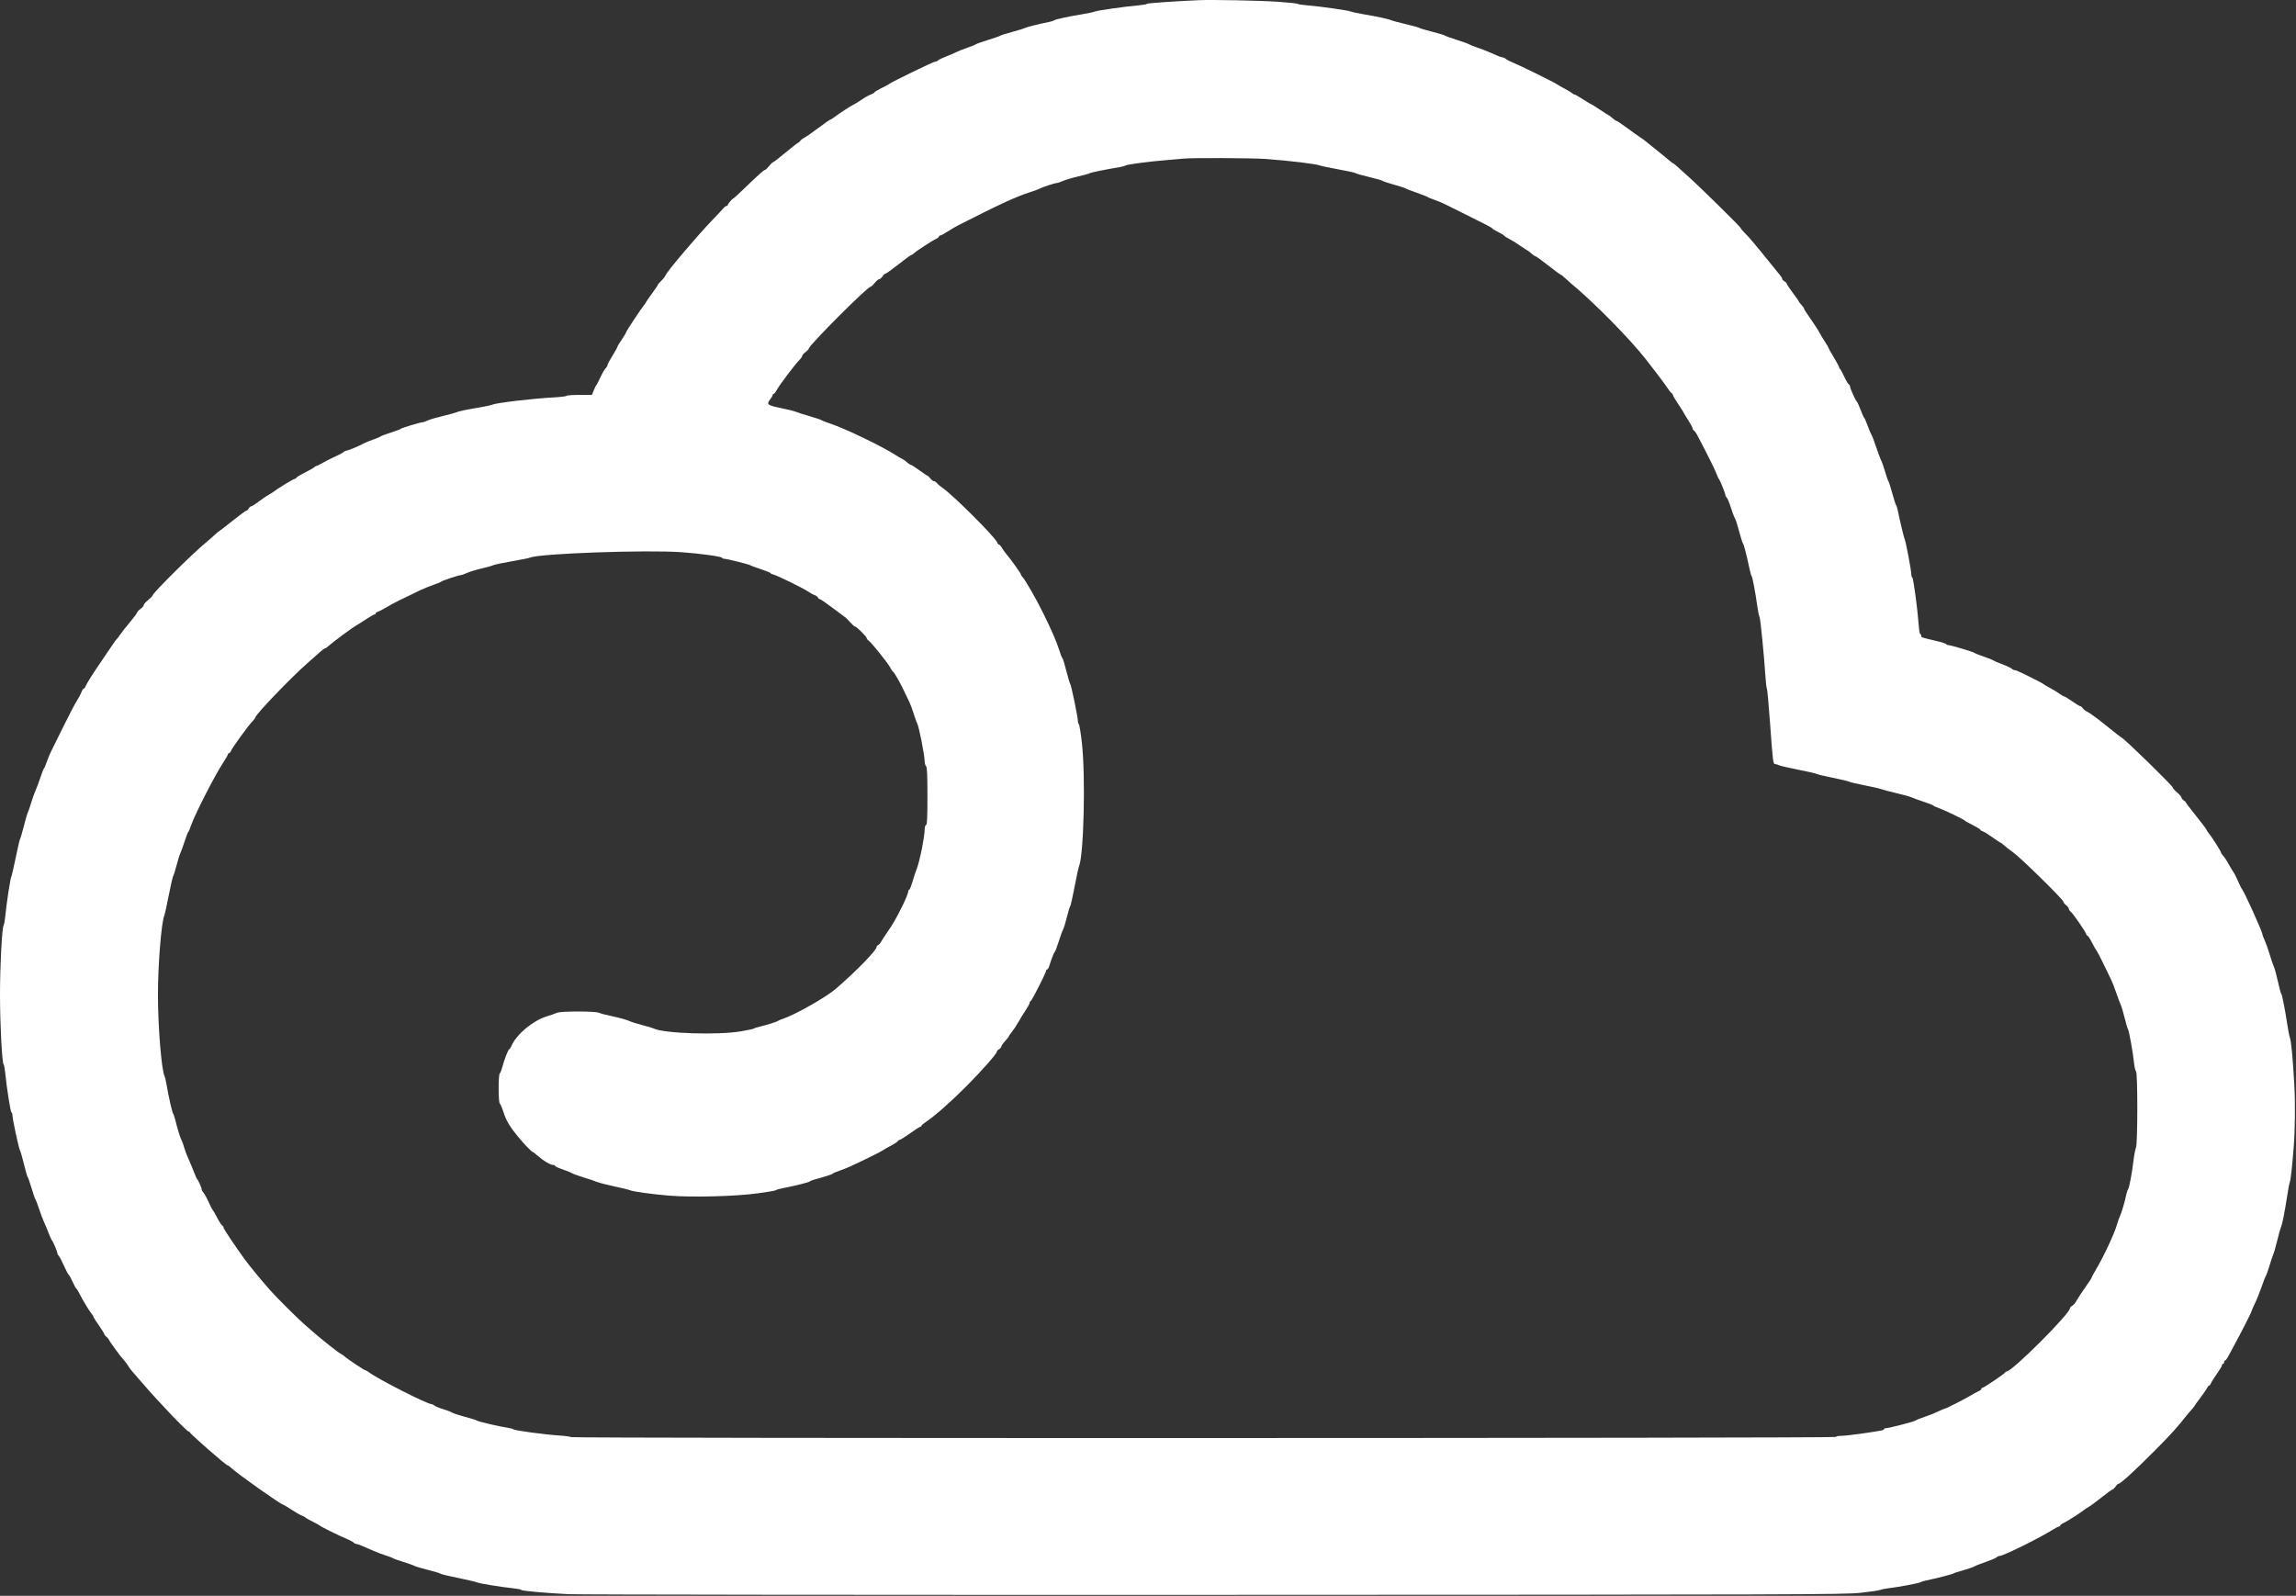 <?xml version="1.0" encoding="utf-8"?>
<svg xmlns="http://www.w3.org/2000/svg" width="246" height="171" viewBox="0 0 246 171" fill="none">
<rect x="0" y="0" width="246" height="171" fill="#333333" stroke="none"/>
<g clip-path="url(#clip0_20653_9634)">
<path fill-rule="evenodd" clip-rule="evenodd" d="M136.945 0.191C138.065 0.268 139.008 0.368 139.04 0.414C139.073 0.46 139.547 0.533 140.095 0.577C141.472 0.687 144.44 1.108 144.724 1.233C144.853 1.29 145.46 1.42 146.072 1.524C147.582 1.778 148.778 2.036 149.06 2.169C149.189 2.229 149.902 2.419 150.642 2.592C151.384 2.764 152.017 2.939 152.049 2.98C152.082 3.022 152.688 3.204 153.397 3.385C154.106 3.566 154.739 3.756 154.803 3.807C154.867 3.859 155.448 4.068 156.091 4.273C156.734 4.478 157.315 4.687 157.38 4.739C157.446 4.79 157.842 4.948 158.26 5.09C158.68 5.232 159.233 5.443 159.491 5.559C160.506 6.015 160.854 6.15 161.011 6.15C161.1 6.15 161.244 6.221 161.331 6.307C161.417 6.393 161.829 6.603 162.247 6.773C163.02 7.087 166.612 8.865 166.857 9.055C166.932 9.112 167.282 9.311 167.636 9.498C167.991 9.684 168.351 9.903 168.436 9.984C168.521 10.064 168.643 10.13 168.706 10.13C168.77 10.13 169.184 10.367 169.629 10.657C170.073 10.946 170.469 11.183 170.506 11.183C170.545 11.183 170.968 11.447 171.445 11.769C171.923 12.09 172.339 12.354 172.372 12.354C172.404 12.354 172.572 12.486 172.746 12.646C172.92 12.807 173.113 12.939 173.175 12.939C173.237 12.939 173.769 13.296 174.359 13.732C174.948 14.169 175.588 14.624 175.782 14.745C175.975 14.865 176.213 15.036 176.309 15.126C176.406 15.215 176.828 15.557 177.247 15.886C177.666 16.215 178.278 16.713 178.607 16.994C178.937 17.274 179.234 17.504 179.269 17.504C179.305 17.504 179.518 17.675 179.743 17.884C179.969 18.093 180.509 18.581 180.944 18.967C182.092 19.984 186.505 24.33 186.505 24.441C186.505 24.493 186.703 24.731 186.945 24.97C187.187 25.209 187.595 25.661 187.853 25.976C188.111 26.29 188.46 26.712 188.63 26.912C188.799 27.113 189.339 27.777 189.829 28.389C190.319 29 190.775 29.564 190.84 29.642C190.906 29.72 190.959 29.836 190.959 29.901C190.959 29.966 191.064 30.075 191.193 30.144C191.322 30.213 191.428 30.322 191.428 30.386C191.428 30.45 191.718 30.888 192.072 31.358C192.427 31.829 192.717 32.245 192.717 32.285C192.717 32.324 192.849 32.498 193.01 32.672C193.172 32.846 193.303 33.036 193.303 33.096C193.303 33.155 193.617 33.644 194 34.183C194.383 34.722 194.804 35.372 194.935 35.629C195.067 35.885 195.333 36.33 195.527 36.618C195.722 36.907 195.881 37.177 195.881 37.219C195.881 37.261 196.145 37.733 196.467 38.268C196.789 38.803 197.053 39.296 197.053 39.364C197.053 39.432 197.093 39.506 197.141 39.527C197.19 39.549 197.387 39.909 197.581 40.327C197.774 40.745 197.999 41.13 198.079 41.181C198.16 41.233 198.225 41.345 198.225 41.431C198.225 41.626 198.817 42.939 198.944 43.023C198.995 43.058 199.176 43.453 199.344 43.9C199.513 44.348 199.69 44.741 199.737 44.774C199.784 44.806 199.946 45.176 200.096 45.594C200.246 46.013 200.437 46.466 200.52 46.602C200.603 46.739 200.834 47.344 201.033 47.948C201.232 48.553 201.467 49.178 201.554 49.339C201.64 49.5 201.834 50.053 201.984 50.568C202.133 51.083 202.288 51.531 202.331 51.563C202.372 51.595 202.557 52.175 202.742 52.851C202.927 53.527 203.112 54.106 203.153 54.138C203.194 54.17 203.261 54.355 203.301 54.548C203.583 55.916 203.994 57.63 204.086 57.825C204.212 58.09 204.788 61.175 204.788 61.58C204.788 61.725 204.835 61.861 204.891 61.883C205.002 61.924 205.459 65.324 205.575 66.963C205.612 67.505 205.688 67.949 205.743 67.949C205.799 67.949 205.843 68.025 205.843 68.117C205.843 68.305 205.82 68.296 207.396 68.665C208.025 68.811 208.539 68.974 208.539 69.026C208.539 69.077 208.618 69.12 208.716 69.12C208.972 69.12 211.387 69.835 211.541 69.957C211.614 70.013 212.056 70.19 212.523 70.349C212.991 70.507 213.433 70.683 213.506 70.74C213.578 70.796 214.033 70.99 214.516 71.172C215 71.354 215.465 71.573 215.549 71.657C215.635 71.742 215.784 71.812 215.881 71.812C216.035 71.812 216.69 72.121 218.501 73.047C218.727 73.162 218.938 73.287 218.969 73.324C219.002 73.361 219.319 73.546 219.672 73.734C220.028 73.922 220.481 74.198 220.68 74.348C220.88 74.498 221.093 74.621 221.155 74.621C221.217 74.621 221.605 74.858 222.016 75.147C222.429 75.437 222.822 75.674 222.891 75.674C222.959 75.674 223.076 75.771 223.15 75.89C223.225 76.009 223.473 76.195 223.703 76.304C223.933 76.413 224.833 77.079 225.704 77.785C226.573 78.491 227.313 79.068 227.345 79.068C227.532 79.068 232.799 84.21 232.799 84.392C232.799 84.46 233.01 84.698 233.268 84.921C233.525 85.143 233.736 85.391 233.736 85.473C233.736 85.554 233.842 85.687 233.971 85.767C234.1 85.847 234.205 85.95 234.205 85.995C234.205 86.04 234.686 86.672 235.272 87.4C235.859 88.129 236.369 88.803 236.405 88.9C236.44 88.996 236.541 89.155 236.628 89.251C236.895 89.55 237.955 91.209 237.955 91.328C237.955 91.39 238.075 91.573 238.219 91.734C238.365 91.895 238.636 92.311 238.823 92.658C239.009 93.005 239.226 93.368 239.306 93.465C239.384 93.561 239.599 93.983 239.781 94.401C239.965 94.819 240.144 95.188 240.178 95.22C240.415 95.44 242.409 99.848 242.409 100.153C242.409 100.21 242.515 100.479 242.642 100.752C242.77 101.025 243.008 101.696 243.171 102.243C243.334 102.79 243.541 103.396 243.63 103.589C243.719 103.782 243.914 104.493 244.062 105.169C244.209 105.845 244.364 106.424 244.407 106.456C244.502 106.529 244.792 107.976 245.05 109.675C245.157 110.383 245.29 111.068 245.345 111.197C245.485 111.524 245.668 113.478 245.818 116.23C245.933 118.348 245.903 121.045 245.741 123.077C245.582 125.084 245.43 126.433 245.343 126.647C245.289 126.775 245.157 127.46 245.051 128.168C244.796 129.848 244.537 131.153 244.403 131.445C244.343 131.574 244.159 132.232 243.995 132.908C243.829 133.584 243.643 134.243 243.58 134.371C243.515 134.5 243.333 135.047 243.172 135.586C243.013 136.126 242.836 136.626 242.779 136.698C242.723 136.771 242.516 137.303 242.316 137.883C242.118 138.462 241.794 139.266 241.597 139.669C241.399 140.073 241.237 140.446 241.237 140.499C241.237 140.598 240.155 142.731 239.478 143.969C239.267 144.355 238.962 144.922 238.803 145.227C238.643 145.533 238.466 145.783 238.41 145.783C238.354 145.783 238.307 145.861 238.307 145.959C238.307 146.055 238.254 146.134 238.19 146.134C238.125 146.134 238.073 146.203 238.073 146.286C238.073 146.371 237.831 146.779 237.536 147.193C237.241 147.609 236.951 148.067 236.894 148.212C236.836 148.357 236.744 148.475 236.689 148.475C236.632 148.475 236.533 148.596 236.465 148.742C236.398 148.889 236.073 149.361 235.743 149.792C235.413 150.221 235.143 150.597 235.143 150.627C235.143 150.657 234.999 150.84 234.82 151.035C234.643 151.229 234.382 151.536 234.241 151.717C233.263 152.964 232.574 153.724 230.951 155.358C228.682 157.642 227.184 159.009 226.952 159.009C226.895 159.009 226.763 159.14 226.658 159.302C226.551 159.462 226.416 159.594 226.355 159.594C226.295 159.594 225.767 159.976 225.181 160.443C224.596 160.91 223.971 161.371 223.796 161.468C223.619 161.565 223.397 161.709 223.302 161.788C222.945 162.087 221.576 162.964 221.161 163.16C220.922 163.274 220.727 163.413 220.727 163.469C220.727 163.527 220.673 163.574 220.608 163.574C220.542 163.574 220.27 163.711 220.003 163.879C218.532 164.806 214.626 166.734 214.217 166.734C214.133 166.734 213.994 166.8 213.909 166.882C213.824 166.964 213.306 167.183 212.758 167.37C212.21 167.558 211.656 167.775 211.527 167.855C211.398 167.935 210.871 168.116 210.355 168.258C209.84 168.398 209.365 168.555 209.3 168.605C209.195 168.687 207.35 169.159 206.312 169.37C206.087 169.415 205.849 169.492 205.784 169.54C205.653 169.64 203.312 170.08 202.327 170.19C201.973 170.23 201.577 170.309 201.448 170.368C201.319 170.426 200.37 170.566 199.339 170.677C197.584 170.867 193.125 170.881 130.133 170.899C93.101 170.91 61.959 170.877 60.927 170.824C58.371 170.697 55.829 170.465 55.829 170.361C55.829 170.314 55.447 170.238 54.979 170.191C53.783 170.074 51.362 169.679 51.083 169.555C50.954 169.497 50.294 169.337 49.618 169.199C47.913 168.849 47.225 168.684 47.156 168.606C47.124 168.57 46.518 168.392 45.809 168.212C45.1 168.031 44.467 167.842 44.402 167.792C44.338 167.743 43.81 167.554 43.23 167.373C42.65 167.193 42.149 167.014 42.117 166.976C42.085 166.939 41.742 166.808 41.355 166.683C40.968 166.561 40.388 166.342 40.066 166.199C38.763 165.62 38.33 165.446 38.184 165.446C38.1 165.446 37.958 165.373 37.868 165.282C37.778 165.192 37.418 165.003 37.068 164.86C36.316 164.553 34.349 163.581 34.265 163.473C34.232 163.432 33.889 163.242 33.503 163.052C33.116 162.861 32.772 162.667 32.739 162.62C32.705 162.573 32.532 162.479 32.353 162.411C32.175 162.343 31.665 162.051 31.219 161.761C30.774 161.47 30.378 161.233 30.34 161.233C30.118 161.233 25.485 157.959 24.837 157.346C24.648 157.166 24.446 157.019 24.388 157.019C24.221 157.019 20.444 153.719 20.337 153.479C20.316 153.431 20.259 153.391 20.212 153.391C20.015 153.391 17.01 150.246 15.235 148.182C14.736 147.603 14.235 147.024 14.121 146.895C14.008 146.766 13.818 146.503 13.699 146.31C13.58 146.117 13.381 145.853 13.257 145.725C12.951 145.409 11.757 143.778 11.671 143.559C11.633 143.462 11.506 143.315 11.389 143.23C11.272 143.146 11.176 143.026 11.176 142.962C11.176 142.9 10.913 142.473 10.59 142.014C10.268 141.557 10.004 141.138 10.004 141.083C10.004 141.029 9.921 140.892 9.819 140.779C9.597 140.534 8.892 139.37 8.535 138.66C8.395 138.38 8.232 138.117 8.174 138.075C8.116 138.034 7.94 137.709 7.783 137.356C7.626 137.001 7.436 136.66 7.361 136.594C7.286 136.53 7.053 136.085 6.843 135.606C6.632 135.127 6.388 134.663 6.299 134.575C6.21 134.486 6.137 134.344 6.137 134.26C6.137 134.089 5.674 132.998 5.562 132.908C5.523 132.876 5.368 132.534 5.218 132.148C5.069 131.761 4.846 131.23 4.723 130.967C4.6 130.704 4.363 130.074 4.197 129.566C4.031 129.058 3.852 128.588 3.798 128.523C3.745 128.456 3.553 127.901 3.372 127.29C3.191 126.678 3.008 126.151 2.964 126.12C2.921 126.087 2.745 125.482 2.574 124.774C2.403 124.066 2.207 123.388 2.139 123.267C2.002 123.025 1.333 119.89 1.332 119.487C1.332 119.348 1.285 119.217 1.227 119.194C1.125 119.156 0.715 116.556 0.557 114.942C0.513 114.491 0.438 114.096 0.39 114.064C0.219 113.949 -0 109.729 7.48398e-07 106.573C0 103.438 0.214 99.376 0.392 99.141C0.44 99.077 0.516 98.656 0.56 98.205C0.694 96.829 1.1 94.161 1.207 93.953C1.262 93.846 1.479 92.915 1.688 91.885C1.897 90.855 2.107 89.959 2.153 89.895C2.199 89.831 2.384 89.198 2.564 88.49C2.744 87.782 2.927 87.15 2.972 87.086C3.016 87.021 3.171 86.574 3.316 86.091C3.46 85.608 3.675 85.002 3.793 84.745C3.911 84.487 4.148 83.856 4.319 83.342C4.49 82.828 4.666 82.38 4.711 82.347C4.755 82.314 4.89 81.997 5.011 81.643C5.132 81.289 5.325 80.815 5.439 80.59C5.553 80.365 6.138 79.18 6.739 77.957C7.339 76.733 8.007 75.452 8.223 75.11C8.439 74.767 8.67 74.332 8.736 74.144C8.802 73.956 8.904 73.801 8.964 73.801C9.024 73.801 9.122 73.673 9.181 73.516C9.3 73.205 10.066 71.998 10.968 70.7C11.281 70.249 11.726 69.591 11.957 69.237C12.188 68.883 12.437 68.54 12.511 68.476C12.584 68.412 12.745 68.201 12.869 68.008C12.992 67.815 13.453 67.229 13.893 66.706C14.332 66.183 14.692 65.7 14.692 65.631C14.692 65.563 14.851 65.395 15.044 65.257C15.237 65.12 15.396 64.934 15.396 64.845C15.396 64.756 15.604 64.516 15.859 64.311C16.113 64.107 16.337 63.873 16.357 63.791C16.429 63.484 20.625 59.321 22.017 58.176C22.329 57.919 22.766 57.537 22.987 57.328C23.208 57.118 23.411 56.947 23.439 56.947C23.467 56.947 24.114 56.447 24.877 55.835C25.64 55.224 26.322 54.723 26.392 54.723C26.463 54.723 26.578 54.618 26.647 54.489C26.716 54.361 26.836 54.255 26.914 54.254C26.993 54.253 27.373 54.013 27.76 53.72C28.147 53.427 28.616 53.106 28.804 53.006C28.991 52.907 29.202 52.778 29.273 52.719C29.616 52.432 31.41 51.329 31.534 51.329C31.611 51.329 31.717 51.263 31.768 51.183C31.82 51.102 32.231 50.853 32.682 50.63C33.134 50.406 33.572 50.156 33.658 50.074C33.743 49.992 33.859 49.925 33.916 49.925C33.973 49.925 34.275 49.775 34.586 49.591C34.897 49.408 35.493 49.107 35.91 48.922C36.326 48.736 36.737 48.518 36.822 48.436C36.907 48.353 37.046 48.286 37.13 48.286C37.291 48.286 38.431 47.809 38.98 47.511C39.157 47.416 39.6 47.236 39.964 47.11C40.328 46.985 40.685 46.835 40.756 46.776C40.828 46.717 41.335 46.525 41.883 46.349C42.43 46.173 42.905 45.994 42.937 45.952C43.007 45.86 45.055 45.243 45.292 45.242C45.383 45.242 45.608 45.163 45.793 45.066C45.978 44.97 46.69 44.759 47.376 44.597C48.061 44.435 48.727 44.254 48.856 44.196C49.138 44.068 49.882 43.909 51.376 43.658C51.988 43.556 52.594 43.425 52.723 43.368C53.184 43.165 56.988 42.712 59.261 42.589C60.021 42.548 60.67 42.47 60.704 42.416C60.738 42.361 61.363 42.317 62.093 42.317H63.422L63.621 41.82C63.73 41.546 63.855 41.296 63.897 41.264C63.94 41.231 64.131 40.863 64.323 40.444C64.514 40.026 64.765 39.589 64.879 39.474C64.994 39.359 65.088 39.199 65.088 39.12C65.088 39.04 65.325 38.594 65.615 38.129C65.905 37.663 66.143 37.237 66.143 37.182C66.143 37.127 66.353 36.772 66.611 36.393C66.869 36.014 67.08 35.661 67.08 35.61C67.08 35.504 68.73 33.008 69.01 32.69C69.109 32.577 69.19 32.456 69.19 32.42C69.19 32.385 69.48 31.964 69.834 31.485C70.189 31.006 70.479 30.575 70.479 30.525C70.479 30.476 70.642 30.283 70.841 30.095C71.04 29.907 71.248 29.644 71.302 29.51C71.485 29.061 74.633 25.343 76.306 23.599C76.837 23.047 77.37 22.477 77.492 22.332C77.614 22.187 77.774 22.068 77.847 22.068C77.92 22.068 77.98 22.013 77.98 21.946C77.98 21.832 78.499 21.249 78.601 21.249C78.626 21.249 79.07 20.841 79.589 20.342C81.212 18.78 81.85 18.206 81.963 18.206C82.023 18.206 82.219 18.022 82.399 17.796C82.579 17.571 82.769 17.387 82.822 17.387C82.875 17.387 83.472 16.926 84.149 16.363C84.826 15.799 85.443 15.318 85.519 15.292C85.594 15.266 85.698 15.174 85.75 15.087C85.802 15 86.005 14.845 86.203 14.743C86.401 14.641 87.08 14.167 87.713 13.69C88.346 13.212 88.906 12.821 88.959 12.82C89.012 12.819 89.187 12.714 89.348 12.586C89.763 12.255 91.248 11.285 91.457 11.206C91.554 11.17 91.931 10.938 92.295 10.692C92.658 10.445 93.12 10.187 93.32 10.117C93.52 10.047 93.684 9.95 93.684 9.9C93.684 9.851 94.04 9.637 94.475 9.425C94.91 9.212 95.293 9.007 95.325 8.969C95.447 8.823 99.986 6.619 100.163 6.619C100.265 6.619 100.418 6.553 100.503 6.472C100.588 6.391 100.974 6.205 101.361 6.057C101.748 5.909 102.222 5.705 102.416 5.604C102.609 5.502 103.13 5.295 103.573 5.143C104.017 4.991 104.439 4.82 104.511 4.763C104.583 4.707 105.196 4.488 105.873 4.278C106.55 4.068 107.156 3.855 107.221 3.805C107.285 3.755 107.854 3.577 108.484 3.41C109.114 3.242 109.72 3.055 109.832 2.994C110.012 2.895 111.321 2.568 112.436 2.344C112.662 2.298 112.899 2.221 112.963 2.173C113.107 2.064 114.462 1.772 115.952 1.528C116.564 1.428 117.171 1.298 117.299 1.239C117.562 1.12 120.558 0.694 121.958 0.576C122.459 0.534 122.866 0.462 122.866 0.416C122.866 0.344 125.657 0.144 128.375 0.022C129.877 -0.046 134.947 0.054 136.945 0.191ZM124.976 17.155C125.782 17.088 126.626 17.016 126.851 16.994C127.849 16.901 134.208 16.93 135.641 17.035C138.129 17.216 141.047 17.57 141.442 17.737C141.571 17.792 142.468 17.98 143.435 18.155C144.402 18.329 145.22 18.51 145.251 18.556C145.284 18.601 145.916 18.782 146.657 18.958C147.397 19.133 148.056 19.321 148.122 19.375C148.187 19.429 148.742 19.614 149.353 19.786C149.966 19.958 150.519 20.138 150.584 20.186C150.648 20.234 151.203 20.448 151.814 20.662C152.427 20.876 152.955 21.083 152.986 21.122C153.019 21.161 153.336 21.292 153.69 21.413C154.045 21.534 154.572 21.754 154.862 21.902C155.152 22.049 156.114 22.529 157.002 22.968C159.387 24.148 159.802 24.366 159.885 24.481C159.926 24.538 160.223 24.716 160.546 24.877C160.868 25.038 161.151 25.211 161.173 25.261C161.194 25.311 161.432 25.463 161.7 25.599C161.967 25.736 162.516 26.076 162.919 26.357C163.321 26.638 163.675 26.867 163.704 26.867C163.734 26.867 163.899 26.999 164.073 27.16C164.247 27.321 164.441 27.452 164.505 27.452C164.568 27.452 165.189 27.9 165.885 28.447C166.582 28.994 167.186 29.442 167.23 29.442C167.273 29.442 167.459 29.587 167.644 29.764C167.83 29.941 168.154 30.229 168.365 30.404C170.734 32.363 174.598 36.279 176.307 38.454C177.409 39.858 178.334 41.085 178.611 41.512C178.795 41.794 179.01 42.066 179.091 42.118C179.173 42.169 179.239 42.265 179.239 42.332C179.239 42.398 179.503 42.844 179.825 43.323C180.147 43.802 180.411 44.218 180.411 44.246C180.411 44.275 180.622 44.625 180.88 45.023C181.138 45.421 181.349 45.816 181.349 45.899C181.349 45.982 181.418 46.093 181.502 46.144C181.586 46.196 181.762 46.448 181.892 46.706C182.022 46.963 182.471 47.833 182.891 48.638C183.309 49.444 183.751 50.365 183.872 50.687C183.993 51.008 184.127 51.297 184.171 51.329C184.27 51.403 184.864 52.882 184.864 53.056C184.864 53.127 184.934 53.255 185.018 53.34C185.101 53.425 185.293 53.889 185.443 54.372C185.595 54.855 185.787 55.363 185.872 55.502C185.957 55.64 186.169 56.298 186.344 56.965C186.518 57.631 186.7 58.203 186.749 58.235C186.832 58.292 187.132 59.456 187.456 60.985C187.538 61.371 187.637 61.714 187.677 61.746C187.765 61.817 188.086 63.519 188.284 64.965C188.364 65.544 188.468 66.046 188.516 66.08C188.604 66.142 189.006 70.184 189.156 72.514C189.2 73.19 189.27 73.769 189.312 73.801C189.354 73.834 189.508 75.519 189.653 77.547C189.95 81.692 189.974 81.877 190.209 81.877C190.301 81.877 190.468 81.928 190.58 81.991C190.692 82.053 191.627 82.271 192.658 82.474C193.69 82.677 194.586 82.883 194.651 82.932C194.715 82.981 195.473 83.163 196.335 83.335C197.196 83.507 197.987 83.695 198.093 83.754C198.198 83.812 198.969 83.994 199.807 84.158C200.645 84.322 201.436 84.504 201.565 84.563C201.694 84.621 202.407 84.808 203.147 84.979C203.889 85.15 204.653 85.363 204.847 85.453C205.04 85.543 205.619 85.754 206.134 85.92C206.648 86.087 207.097 86.262 207.13 86.309C207.164 86.357 207.455 86.492 207.777 86.61C208.45 86.856 210.434 87.815 210.527 87.939C210.561 87.985 210.946 88.2 211.381 88.418C211.817 88.635 212.172 88.856 212.172 88.907C212.172 88.959 212.291 89.037 212.435 89.081C212.581 89.124 213.057 89.417 213.493 89.732C213.93 90.047 214.32 90.305 214.36 90.305C214.4 90.305 214.544 90.413 214.68 90.546C214.816 90.678 215.269 91.031 215.688 91.33C216.522 91.925 221.079 96.403 221.079 96.627C221.079 96.704 221.211 96.87 221.372 96.997C221.534 97.123 221.665 97.299 221.665 97.388C221.665 97.476 221.759 97.617 221.872 97.701C222.114 97.88 223.54 99.961 223.54 100.135C223.54 100.2 223.589 100.253 223.65 100.253C223.71 100.253 223.927 100.582 224.13 100.985C224.333 101.387 224.567 101.795 224.648 101.892C224.727 101.988 225.069 102.647 225.406 103.355C225.743 104.063 226.1 104.8 226.2 104.993C226.3 105.187 226.536 105.792 226.724 106.339C226.913 106.887 227.14 107.492 227.228 107.685C227.317 107.879 227.504 108.511 227.643 109.09C227.783 109.669 227.939 110.196 227.989 110.26C228.104 110.408 228.539 112.804 228.646 113.889C228.692 114.339 228.787 114.746 228.86 114.791C229.046 114.911 229.043 122.582 228.855 122.971C228.781 123.126 228.658 123.779 228.581 124.423C228.421 125.771 228.127 127.295 227.995 127.466C227.944 127.53 227.867 127.767 227.821 127.993C227.682 128.694 227.29 130.03 227.156 130.267C227.085 130.392 226.935 130.813 226.824 131.203C226.532 132.217 225.409 134.619 224.566 136.037C224.324 136.443 224.126 136.815 224.126 136.866C224.126 136.915 223.811 137.402 223.424 137.946C223.038 138.49 222.617 139.132 222.486 139.371C222.356 139.61 222.145 139.862 222.016 139.931C221.888 140 221.782 140.115 221.782 140.185C221.782 140.765 215.59 146.953 215.009 146.953C214.942 146.953 214.87 146.999 214.849 147.055C214.796 147.192 212.557 148.709 212.407 148.709C212.343 148.709 212.289 148.763 212.289 148.829C212.289 148.894 212.145 149.011 211.967 149.087C211.79 149.164 211.433 149.358 211.176 149.516C210.587 149.878 208.518 150.933 208.394 150.933C208.344 150.933 208.026 151.069 207.689 151.235C207.35 151.401 206.68 151.668 206.197 151.827C205.715 151.988 205.293 152.16 205.259 152.21C205.194 152.308 202.366 153.04 202.051 153.04C201.945 153.04 201.858 153.085 201.858 153.142C201.858 153.256 201.623 153.303 199.397 153.626C198.528 153.751 197.565 153.856 197.258 153.857C196.952 153.858 196.702 153.912 196.702 153.976C196.702 154.122 61.263 154.14 61.173 153.994C61.139 153.94 60.565 153.861 59.898 153.82C58.426 153.731 55.09 153.278 55.009 153.159C54.977 153.111 54.686 153.034 54.364 152.988C53.523 152.867 51.221 152.326 51.083 152.217C51.018 152.165 50.448 151.986 49.815 151.819C49.183 151.652 48.55 151.442 48.409 151.354C48.268 151.267 47.836 151.1 47.449 150.987C47.063 150.872 46.663 150.707 46.561 150.622C46.459 150.535 46.321 150.465 46.254 150.465C45.77 150.465 40.367 147.712 39.485 147.017C39.359 146.917 39.213 146.836 39.16 146.836C39.038 146.836 37.218 145.623 36.901 145.331C36.773 145.212 36.588 145.087 36.491 145.052C36.313 144.988 34.478 143.542 33.62 142.788C33.362 142.561 32.896 142.155 32.584 141.884C31.913 141.304 29.59 138.99 28.956 138.27C28.029 137.219 26.723 135.634 26.272 135.015C25.141 133.457 23.951 131.678 23.951 131.545C23.951 131.464 23.885 131.356 23.805 131.305C23.724 131.253 23.561 131.026 23.442 130.802C23.043 130.045 22.838 129.69 22.767 129.631C22.729 129.598 22.545 129.23 22.36 128.812C22.174 128.393 21.929 127.949 21.815 127.824C21.701 127.699 21.607 127.53 21.607 127.447C21.607 127.28 21.238 126.445 21.123 126.354C21.083 126.321 20.908 125.927 20.735 125.476C20.561 125.025 20.296 124.393 20.146 124.072C19.995 123.75 19.809 123.249 19.732 122.96C19.655 122.669 19.522 122.301 19.438 122.14C19.285 121.849 19.052 121.095 18.77 119.975C18.689 119.653 18.589 119.363 18.548 119.331C18.462 119.263 18.041 117.412 17.857 116.288C17.788 115.87 17.683 115.422 17.623 115.293C17.295 114.587 16.925 109.982 16.922 106.573C16.92 103.393 17.289 98.823 17.607 98.088C17.663 97.959 17.878 96.985 18.085 95.923C18.293 94.861 18.505 93.939 18.556 93.875C18.608 93.81 18.766 93.31 18.907 92.762C19.047 92.215 19.236 91.609 19.326 91.416C19.415 91.223 19.623 90.646 19.789 90.134C19.954 89.622 20.128 89.174 20.175 89.139C20.223 89.104 20.359 88.786 20.479 88.432C20.867 87.284 23.018 83.076 23.902 81.735C24.187 81.302 24.42 80.894 24.42 80.828C24.42 80.761 24.474 80.707 24.54 80.707C24.606 80.707 24.706 80.586 24.763 80.438C24.887 80.111 26.619 77.727 27.045 77.297C27.213 77.127 27.351 76.943 27.352 76.887C27.358 76.587 31.126 72.656 32.917 71.081C33.497 70.57 34.142 69.999 34.349 69.812C34.557 69.624 34.773 69.471 34.83 69.471C34.887 69.471 35.063 69.351 35.222 69.204C35.648 68.81 37.704 67.286 38.154 67.031C38.368 66.91 38.869 66.593 39.269 66.327C39.669 66.061 40.051 65.843 40.119 65.843C40.186 65.843 40.242 65.793 40.242 65.733C40.242 65.673 40.36 65.587 40.505 65.541C40.651 65.495 41.087 65.268 41.475 65.036C42.112 64.654 42.835 64.29 44.988 63.263C45.375 63.078 46.034 62.809 46.453 62.665C46.872 62.521 47.241 62.368 47.274 62.326C47.346 62.231 49.15 61.629 49.361 61.629C49.445 61.629 49.746 61.523 50.031 61.393C50.316 61.264 51.011 61.052 51.577 60.923C52.143 60.794 52.697 60.637 52.809 60.574C52.92 60.511 53.817 60.322 54.801 60.153C55.785 59.984 56.696 59.8 56.825 59.744C57.837 59.308 69.229 58.904 72.999 59.17C75.003 59.312 77.321 59.63 77.374 59.77C77.396 59.827 77.489 59.873 77.581 59.873C77.847 59.873 80.253 60.469 80.382 60.567C80.447 60.616 80.961 60.807 81.525 60.991C82.089 61.175 82.55 61.362 82.55 61.406C82.55 61.45 82.695 61.523 82.873 61.567C83.304 61.675 86.005 63.001 86.594 63.394C86.852 63.566 87.176 63.741 87.316 63.784C87.454 63.827 87.598 63.939 87.634 64.033C87.67 64.127 87.763 64.204 87.84 64.204C87.917 64.204 88.48 64.586 89.091 65.052C89.702 65.519 90.321 65.98 90.466 66.077C90.611 66.173 90.899 66.45 91.106 66.691C91.313 66.933 91.533 67.13 91.595 67.13C91.761 67.13 92.862 68.217 92.863 68.382C92.864 68.46 92.945 68.568 93.044 68.623C93.306 68.77 95.175 71.096 95.384 71.536C95.481 71.742 95.608 71.927 95.665 71.949C95.788 71.995 96.505 73.254 96.919 74.153C97.082 74.507 97.308 74.981 97.421 75.206C97.535 75.431 97.751 76.011 97.901 76.493C98.052 76.976 98.212 77.424 98.257 77.488C98.444 77.752 99.075 80.955 99.075 81.635C99.075 81.807 99.141 82.013 99.222 82.094C99.332 82.204 99.368 83.008 99.368 85.297C99.368 87.638 99.334 88.365 99.222 88.403C99.141 88.429 99.075 88.618 99.075 88.822C99.073 89.666 98.521 92.397 98.195 93.172C98.114 93.365 97.928 93.931 97.783 94.43C97.637 94.929 97.473 95.337 97.418 95.337C97.362 95.337 97.317 95.415 97.317 95.51C97.317 95.678 97.005 96.441 96.646 97.151C95.93 98.569 95.68 99.007 95.156 99.761C94.83 100.231 94.493 100.748 94.407 100.91C94.321 101.072 94.176 101.233 94.085 101.268C93.993 101.303 93.919 101.397 93.919 101.477C93.919 101.832 91.659 104.146 89.524 105.978C88.485 106.869 85.194 108.734 83.898 109.166C83.64 109.252 83.403 109.35 83.371 109.383C83.282 109.474 82.222 109.814 81.496 109.984C81.141 110.068 80.825 110.167 80.792 110.206C80.76 110.245 80.154 110.378 79.445 110.503C76.963 110.937 71.089 110.749 70.019 110.2C69.917 110.148 69.386 109.991 68.838 109.85C68.29 109.709 67.631 109.499 67.373 109.384C67.115 109.268 66.351 109.057 65.674 108.914C64.997 108.772 64.318 108.596 64.165 108.523C63.785 108.343 60.064 108.342 59.686 108.523C59.531 108.597 59.019 108.776 58.549 108.92C57.102 109.362 55.321 110.854 54.815 112.045C54.727 112.254 54.615 112.426 54.567 112.426C54.46 112.426 54.016 113.564 53.814 114.357C53.732 114.679 53.611 114.98 53.546 115.026C53.381 115.141 53.387 118.143 53.552 118.252C53.621 118.299 53.801 118.725 53.953 119.2C54.231 120.076 54.652 120.778 55.537 121.844C56.143 122.575 56.967 123.428 57.066 123.428C57.107 123.428 57.386 123.643 57.686 123.908C58.264 124.417 58.982 124.832 59.282 124.832C59.381 124.832 59.462 124.876 59.462 124.927C59.462 124.98 59.818 125.145 60.253 125.295C60.688 125.443 61.155 125.633 61.289 125.716C61.424 125.799 62.004 126.007 62.578 126.181C63.153 126.354 63.785 126.567 63.983 126.655C64.182 126.742 64.999 126.953 65.8 127.123C66.601 127.293 67.362 127.478 67.49 127.536C67.831 127.687 69.819 127.962 71.71 128.119C74.102 128.318 78.724 128.2 81.143 127.878C82.206 127.737 83.103 127.582 83.136 127.533C83.168 127.485 83.538 127.38 83.957 127.301C85.156 127.074 86.705 126.683 86.77 126.593C86.802 126.547 87.039 126.452 87.297 126.383C88.448 126.072 89.177 125.835 89.233 125.755C89.266 125.707 89.556 125.58 89.877 125.474C90.199 125.367 90.751 125.147 91.106 124.984C92.506 124.344 94.455 123.38 94.622 123.245C94.719 123.167 95.088 122.955 95.442 122.774C95.797 122.593 96.129 122.377 96.181 122.293C96.232 122.208 96.332 122.14 96.402 122.14C96.472 122.14 96.971 121.824 97.512 121.438C98.053 121.052 98.546 120.736 98.609 120.736C98.672 120.736 98.724 120.69 98.724 120.634C98.724 120.578 98.948 120.386 99.222 120.206C100.119 119.616 101.8 118.136 103.47 116.466C105.159 114.778 106.811 112.905 106.811 112.679C106.811 112.608 106.916 112.495 107.045 112.426C107.174 112.357 107.279 112.233 107.279 112.152C107.279 112.07 107.464 111.802 107.69 111.556C107.915 111.31 108.1 111.075 108.1 111.033C108.1 110.992 108.25 110.774 108.433 110.55C108.617 110.326 108.928 109.854 109.124 109.5C109.321 109.146 109.672 108.574 109.904 108.23C110.136 107.885 110.326 107.53 110.326 107.44C110.326 107.349 110.372 107.276 110.428 107.276C110.536 107.276 112.084 104.223 112.084 104.009C112.084 103.939 112.135 103.882 112.196 103.882C112.258 103.882 112.36 103.71 112.423 103.501C112.64 102.788 112.923 102.07 113.011 102.01C113.059 101.977 113.248 101.476 113.43 100.897C113.613 100.318 113.824 99.738 113.9 99.609C113.976 99.481 114.161 98.875 114.312 98.263C114.463 97.652 114.624 97.125 114.669 97.093C114.714 97.061 114.922 96.139 115.13 95.045C115.338 93.95 115.554 92.95 115.609 92.821C116.124 91.629 116.32 83.172 115.916 79.595C115.8 78.565 115.655 77.672 115.594 77.611C115.533 77.55 115.483 77.376 115.483 77.224C115.483 76.824 114.776 73.413 114.664 73.275C114.613 73.21 114.424 72.578 114.245 71.87C114.067 71.162 113.878 70.554 113.827 70.52C113.775 70.485 113.62 70.09 113.482 69.642C113.215 68.773 112.637 67.447 111.702 65.562C110.993 64.132 109.846 62.135 109.57 61.853C109.47 61.751 109.388 61.62 109.387 61.561C109.384 61.445 108.272 59.886 107.849 59.405C107.708 59.244 107.49 58.941 107.365 58.732C107.241 58.523 107.09 58.352 107.03 58.352C106.969 58.352 106.88 58.243 106.831 58.111C106.624 57.552 102.144 53.077 101.009 52.296C100.751 52.118 100.471 51.881 100.387 51.768C100.303 51.656 100.162 51.563 100.073 51.563C99.985 51.563 99.809 51.432 99.682 51.271C99.556 51.11 99.419 50.978 99.379 50.978C99.339 50.978 98.944 50.715 98.501 50.393C98.057 50.071 97.644 49.808 97.582 49.808C97.52 49.808 97.335 49.684 97.171 49.532C97.008 49.381 96.793 49.226 96.695 49.188C96.596 49.151 96.287 48.971 96.008 48.791C94.585 47.867 90.611 45.944 89.064 45.43C88.554 45.26 88.079 45.076 88.01 45.021C87.94 44.966 87.382 44.778 86.77 44.604C86.157 44.43 85.498 44.219 85.305 44.136C85.111 44.053 84.36 43.864 83.635 43.717C82.195 43.425 82.093 43.334 82.55 42.753C82.679 42.589 82.785 42.398 82.785 42.328C82.785 42.257 82.837 42.2 82.9 42.2C82.963 42.2 83.117 42.002 83.241 41.761C83.489 41.282 85.183 39.042 85.655 38.57C85.817 38.408 85.949 38.213 85.949 38.135C85.949 38.057 86.107 37.876 86.301 37.734C86.494 37.591 86.652 37.424 86.652 37.362C86.652 37.024 92.932 30.73 93.27 30.73C93.337 30.73 93.539 30.545 93.719 30.32C93.899 30.095 94.117 29.91 94.203 29.91C94.29 29.91 94.447 29.779 94.552 29.618C94.658 29.457 94.8 29.325 94.869 29.325C94.937 29.325 95.564 28.877 96.263 28.33C96.961 27.783 97.572 27.335 97.62 27.335C97.668 27.335 97.791 27.257 97.894 27.161C98.171 26.9 99.907 25.769 100.277 25.608C100.454 25.531 100.599 25.414 100.599 25.348C100.599 25.282 100.666 25.229 100.748 25.229C100.83 25.229 101.178 25.044 101.522 24.818C101.866 24.592 102.392 24.282 102.691 24.13C107.085 21.895 108.822 21.093 110.326 20.605C110.874 20.427 111.375 20.243 111.44 20.196C111.601 20.079 113.031 19.61 113.227 19.61C113.315 19.61 113.608 19.512 113.878 19.391C114.149 19.271 114.897 19.05 115.542 18.901C116.186 18.752 116.74 18.596 116.772 18.555C116.823 18.49 118.403 18.17 119.995 17.903C120.253 17.86 120.517 17.784 120.581 17.735C120.73 17.622 123.071 17.313 124.976 17.155Z" fill="white"/>
</g>
<defs>
<clipPath id="clip0_20653_9634">
<rect width="246" height="171" fill="white"/>
</clipPath>
</defs>
</svg>